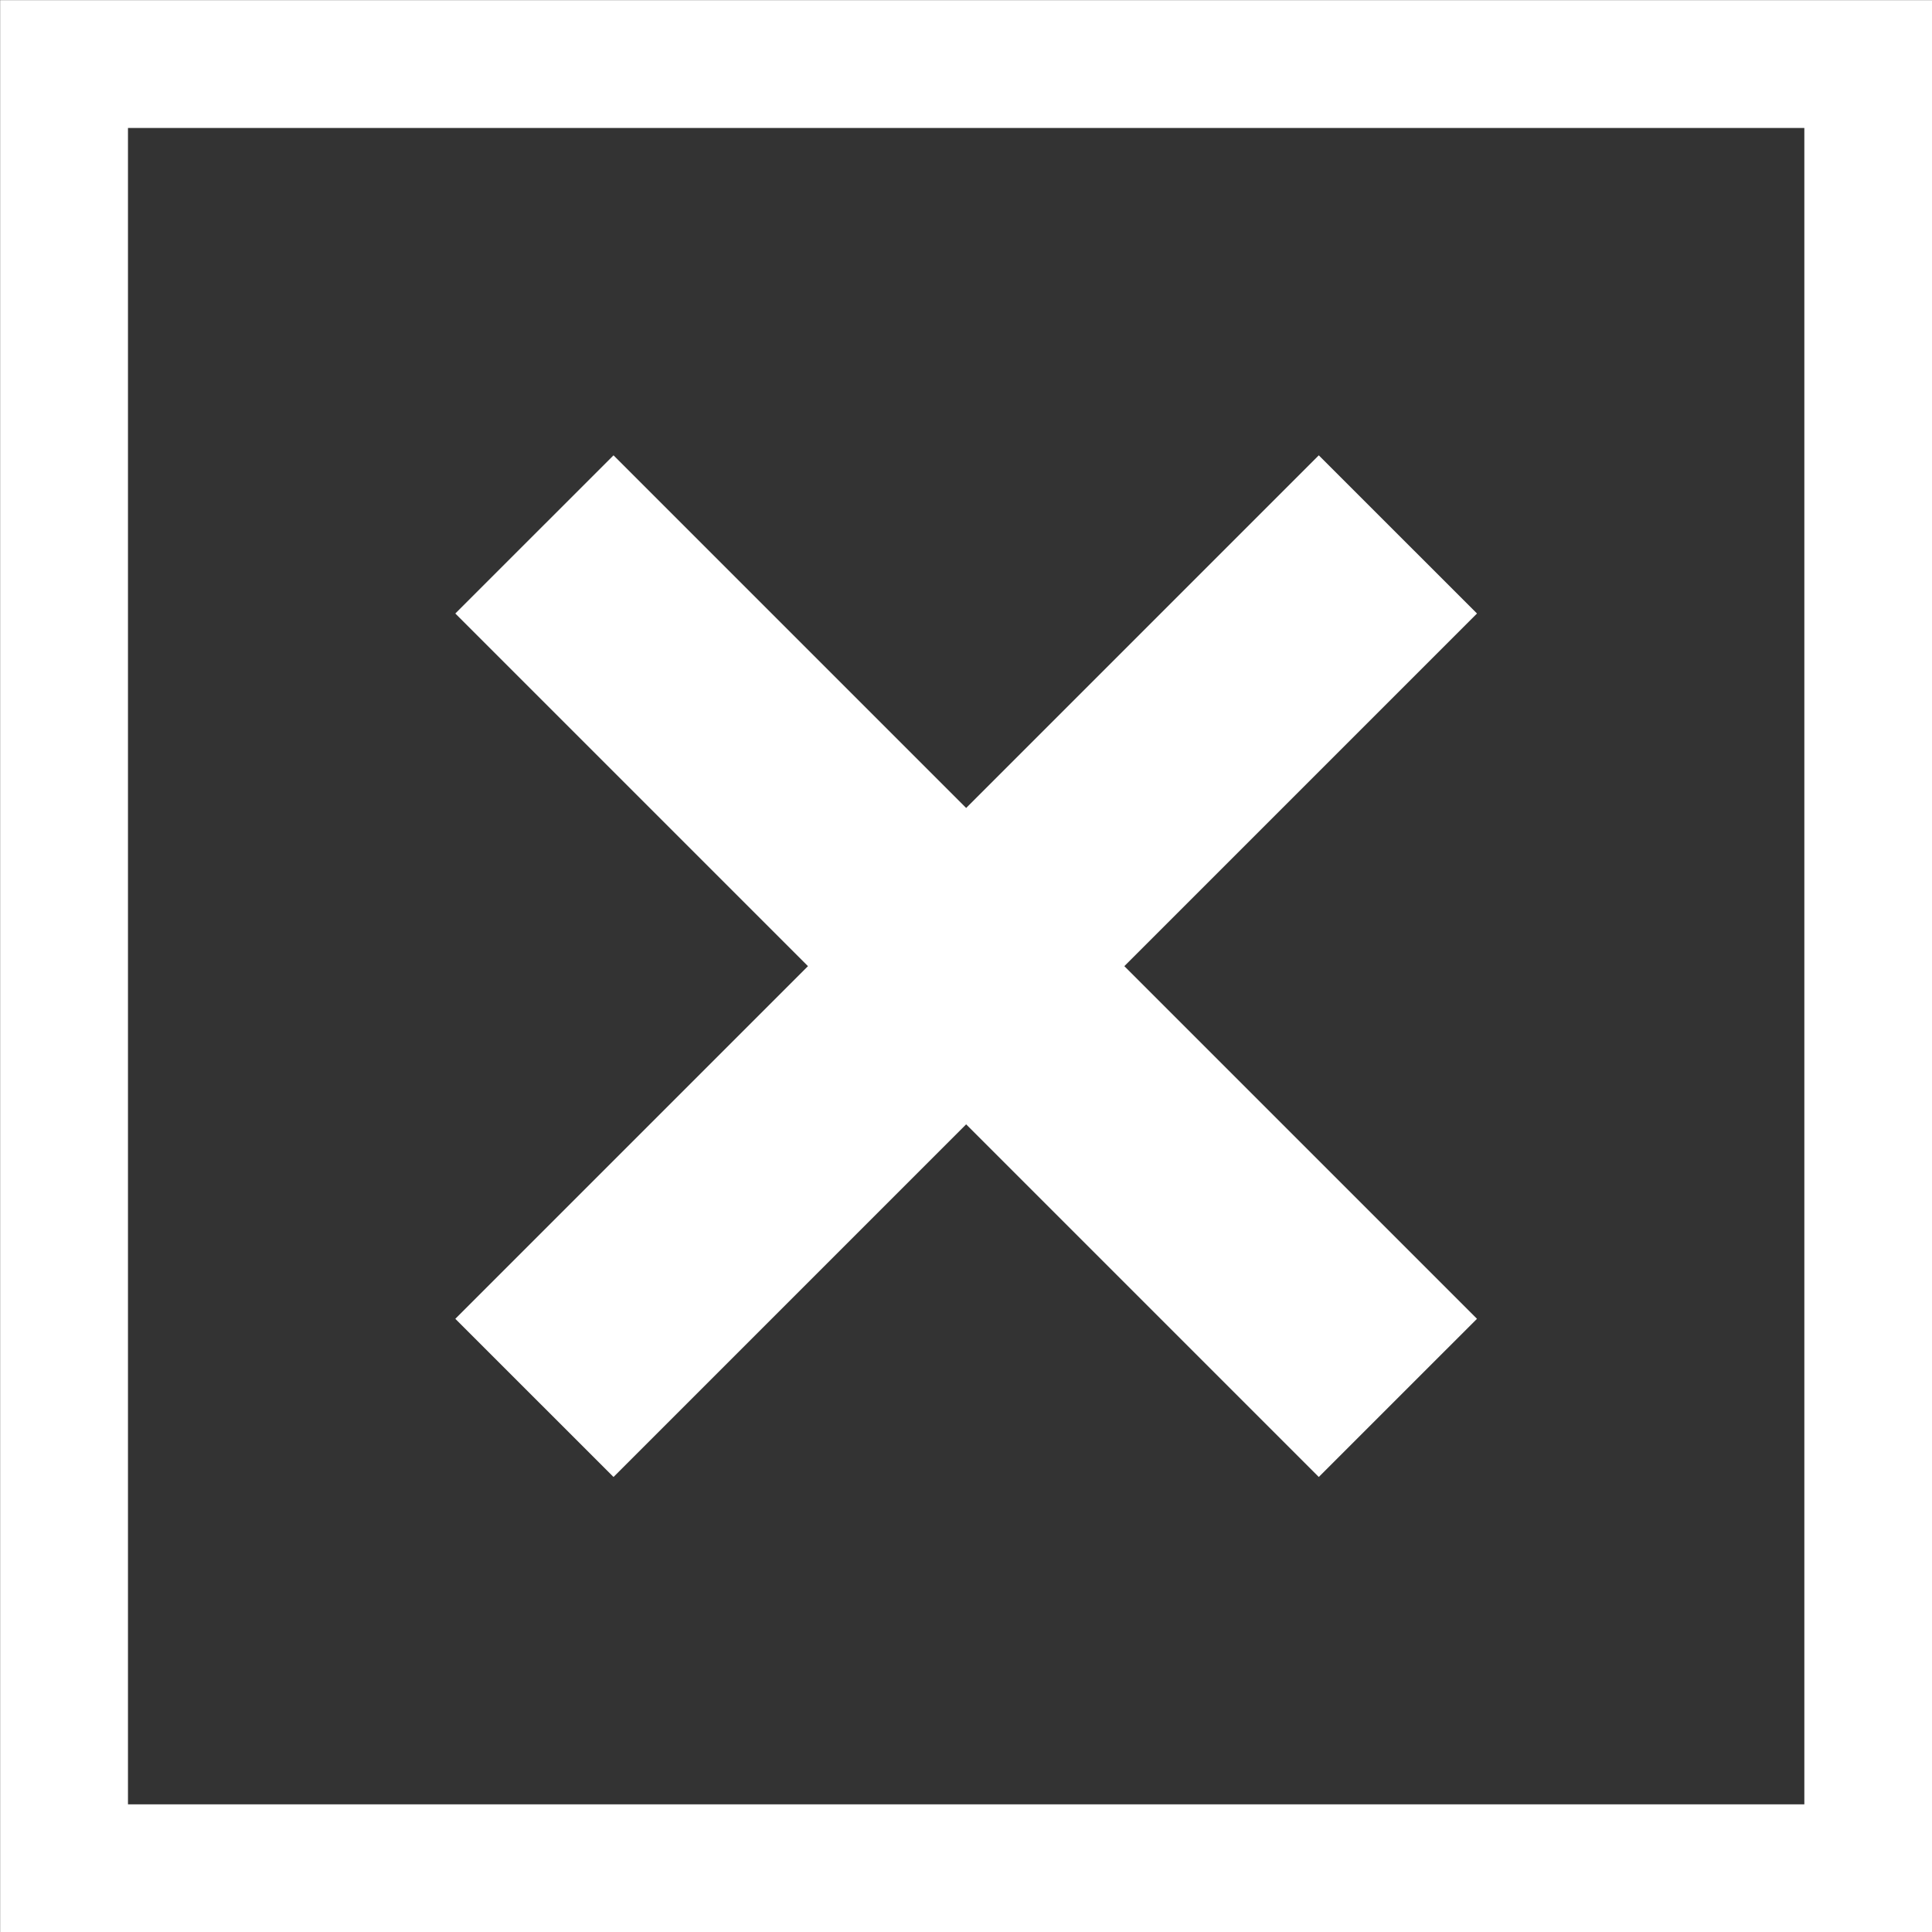 <?xml version="1.0" encoding="UTF-8" standalone="no"?><svg xmlns="http://www.w3.org/2000/svg" xmlns:xlink="http://www.w3.org/1999/xlink" fill="#ffffff" height="634.5" preserveAspectRatio="xMidYMid meet" version="1" viewBox="182.7 182.7 634.5 634.5" width="634.5" zoomAndPan="magnify"><rect x="182.7" y="182.7" width="634.5" height="634.5" fill="#333333" stroke="none"/><g id="change1_1"><path d="M 667.766 384.184 L 615.812 332.238 L 500 448.051 L 384.188 332.238 L 332.234 384.184 L 448.051 500 L 332.234 615.816 L 384.188 667.766 L 500 551.949 L 615.812 667.766 L 667.766 615.816 L 551.949 500 L 667.766 384.184" fill="inherit"/><path d="M 775.273 775.273 L 224.727 775.273 L 224.727 224.727 L 775.273 224.727 Z M 817.254 182.746 L 182.746 182.746 L 182.746 817.254 L 817.254 817.254 L 817.254 182.746" fill="inherit"/></g></svg>